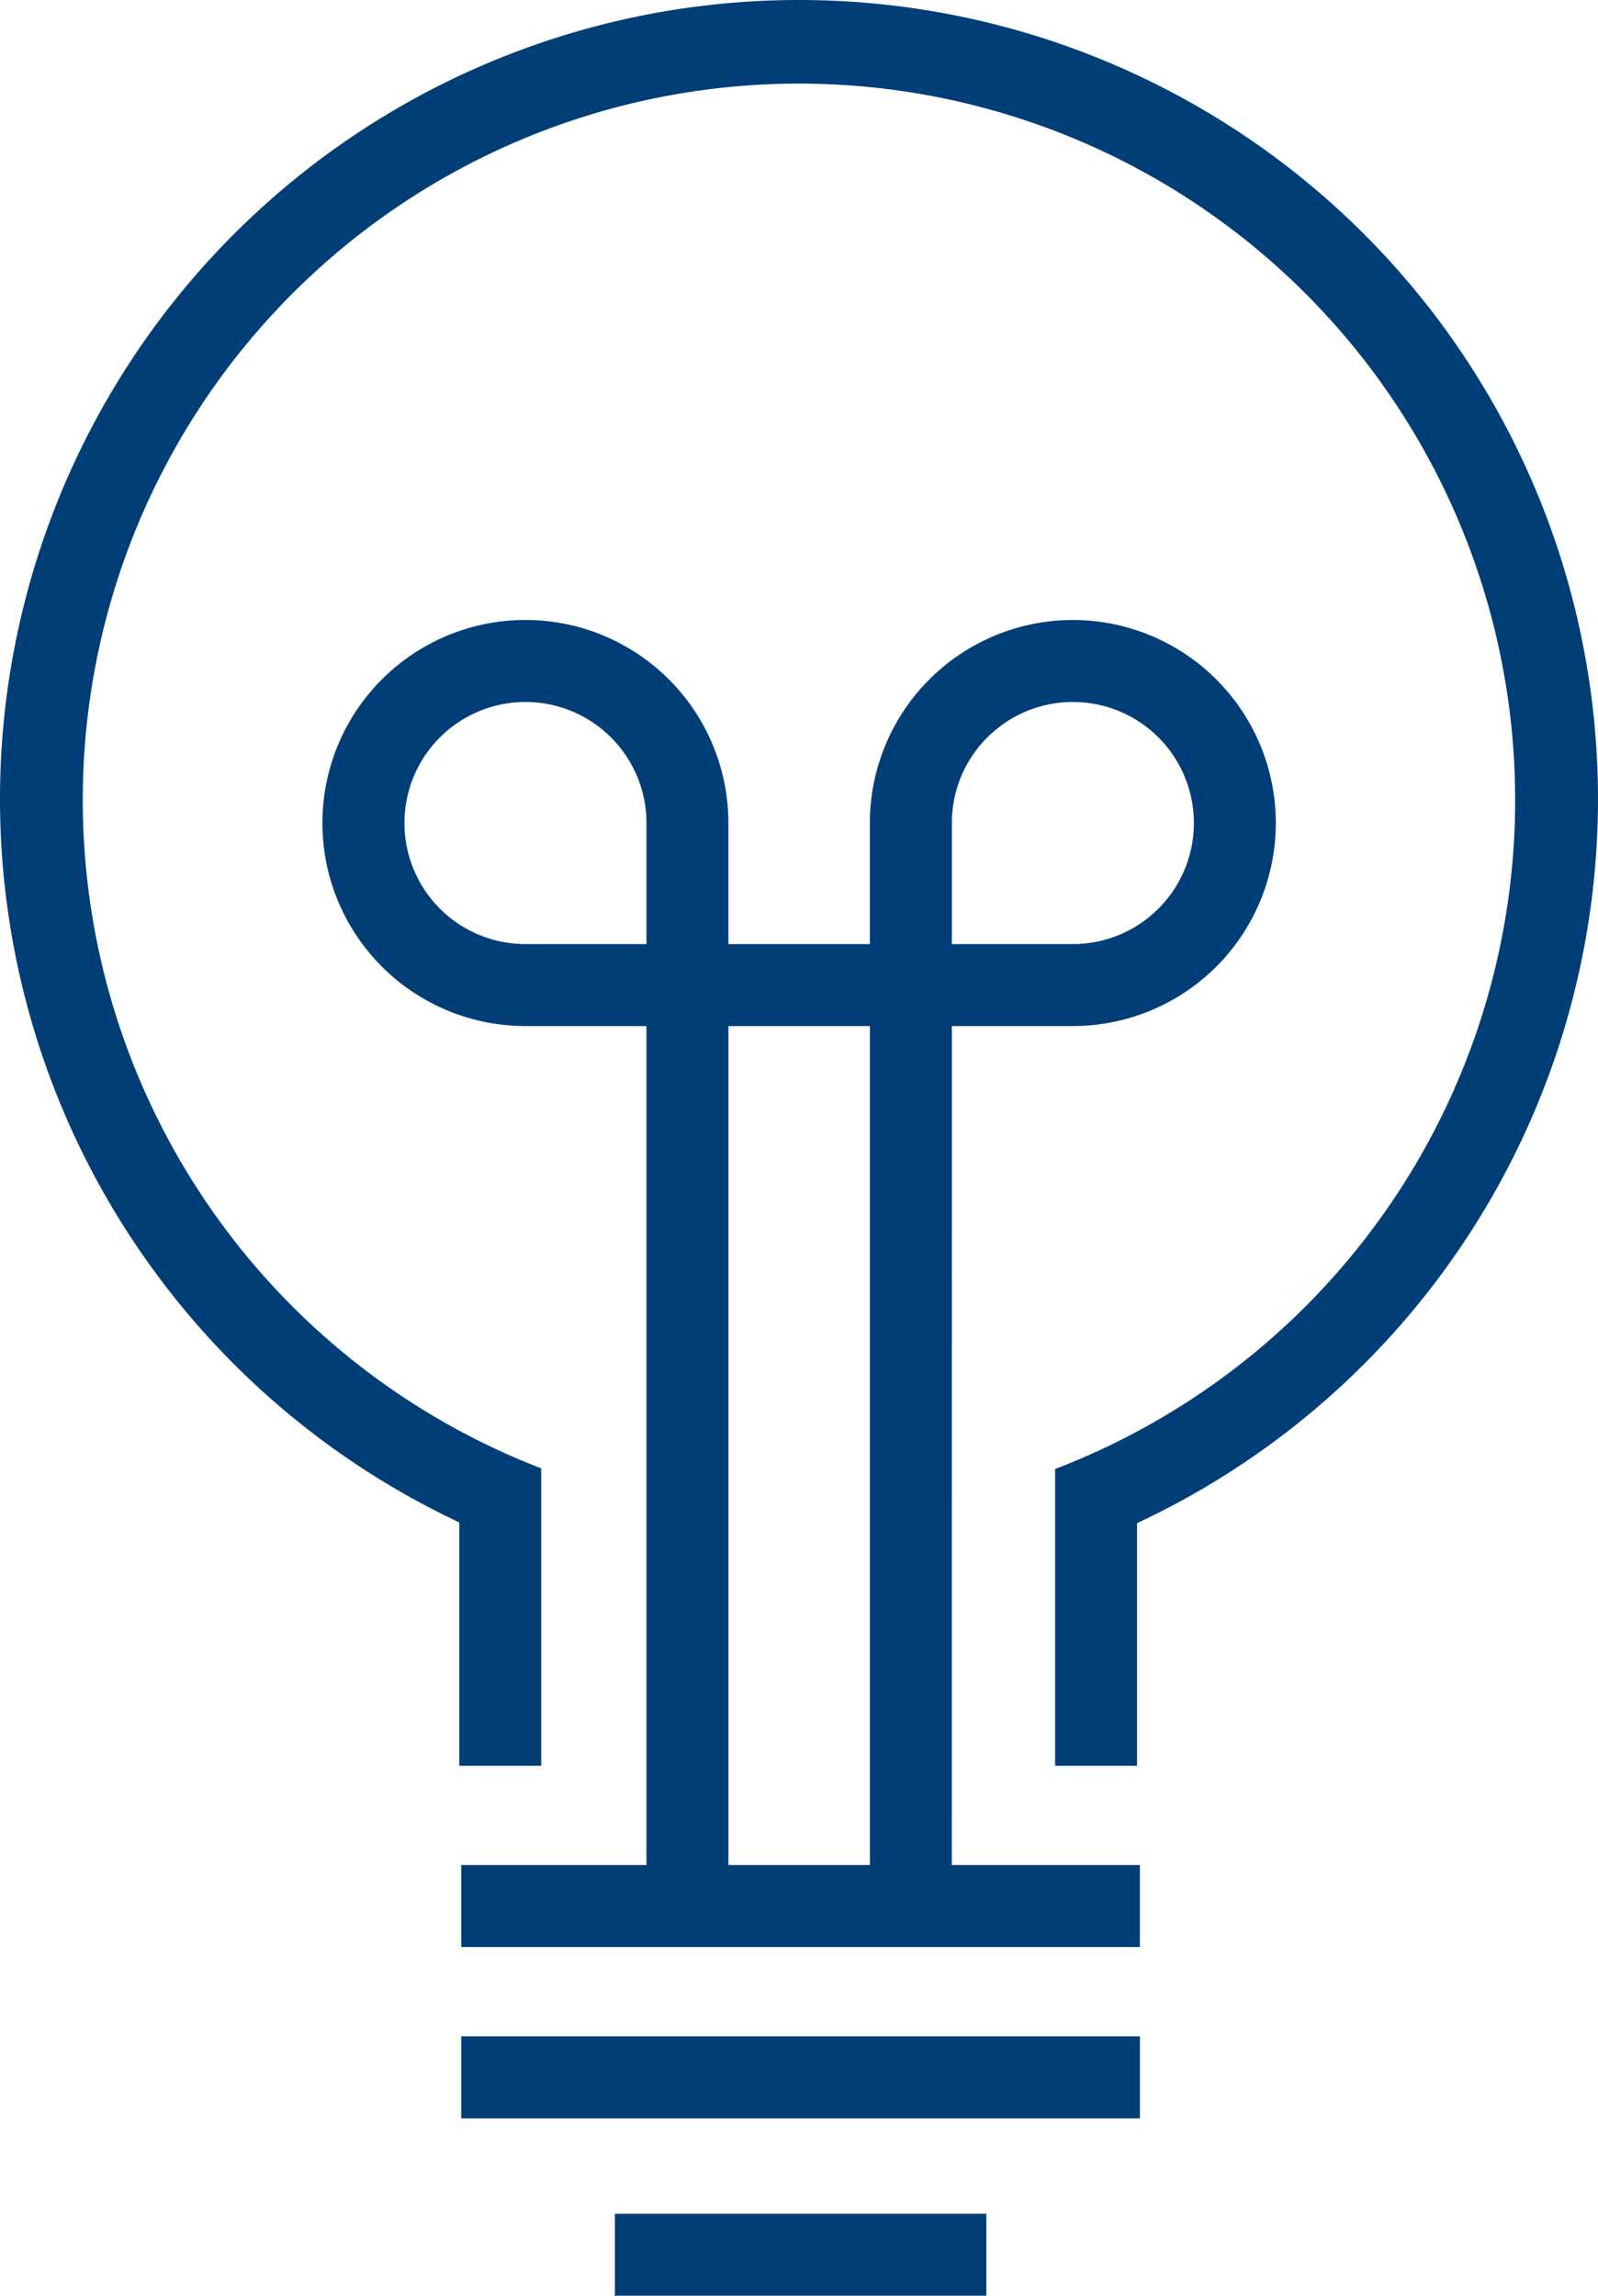 <svg xmlns="http://www.w3.org/2000/svg" width="78" height="112.026" viewBox="0 0 78 112.026">
  <g id="Gruppe_129" data-name="Gruppe 129" transform="translate(-90.334 -89.667)">
    <path id="Pfad_64" data-name="Pfad 64" d="M136.795,139.736H142.7a9.907,9.907,0,1,0-9.907-9.907v5.907h-6.906v-5.907a9.908,9.908,0,1,0-9.908,9.907h5.908v40.941h-9.041v4h33.127v-4h-9.18Zm0-9.907a5.907,5.907,0,1,1,5.907,5.907h-5.907Zm-20.814,5.907a5.907,5.907,0,1,1,5.908-5.907v5.907Zm9.908,4h6.906v40.941h-6.906Z" fill="#003e77"/>
    <rect id="Rechteck_119" data-name="Rechteck 119" width="33.127" height="4" transform="translate(112.848 189.037)" fill="#003e77"/>
    <rect id="Rechteck_120" data-name="Rechteck 120" width="18.131" height="4" transform="translate(120.346 197.693)" fill="#003e77"/>
    <path id="Pfad_65" data-name="Pfad 65" d="M129.334,89.667a38.994,38.994,0,0,0-16.583,74.289v11.878h4V161.318a34.651,34.651,0,0,1-4-1.838,34.958,34.958,0,1,1,29.083,1.871v14.483h4V163.993a38.993,38.993,0,0,0-16.5-74.326Z" fill="#003e77"/>
  </g>
</svg>
